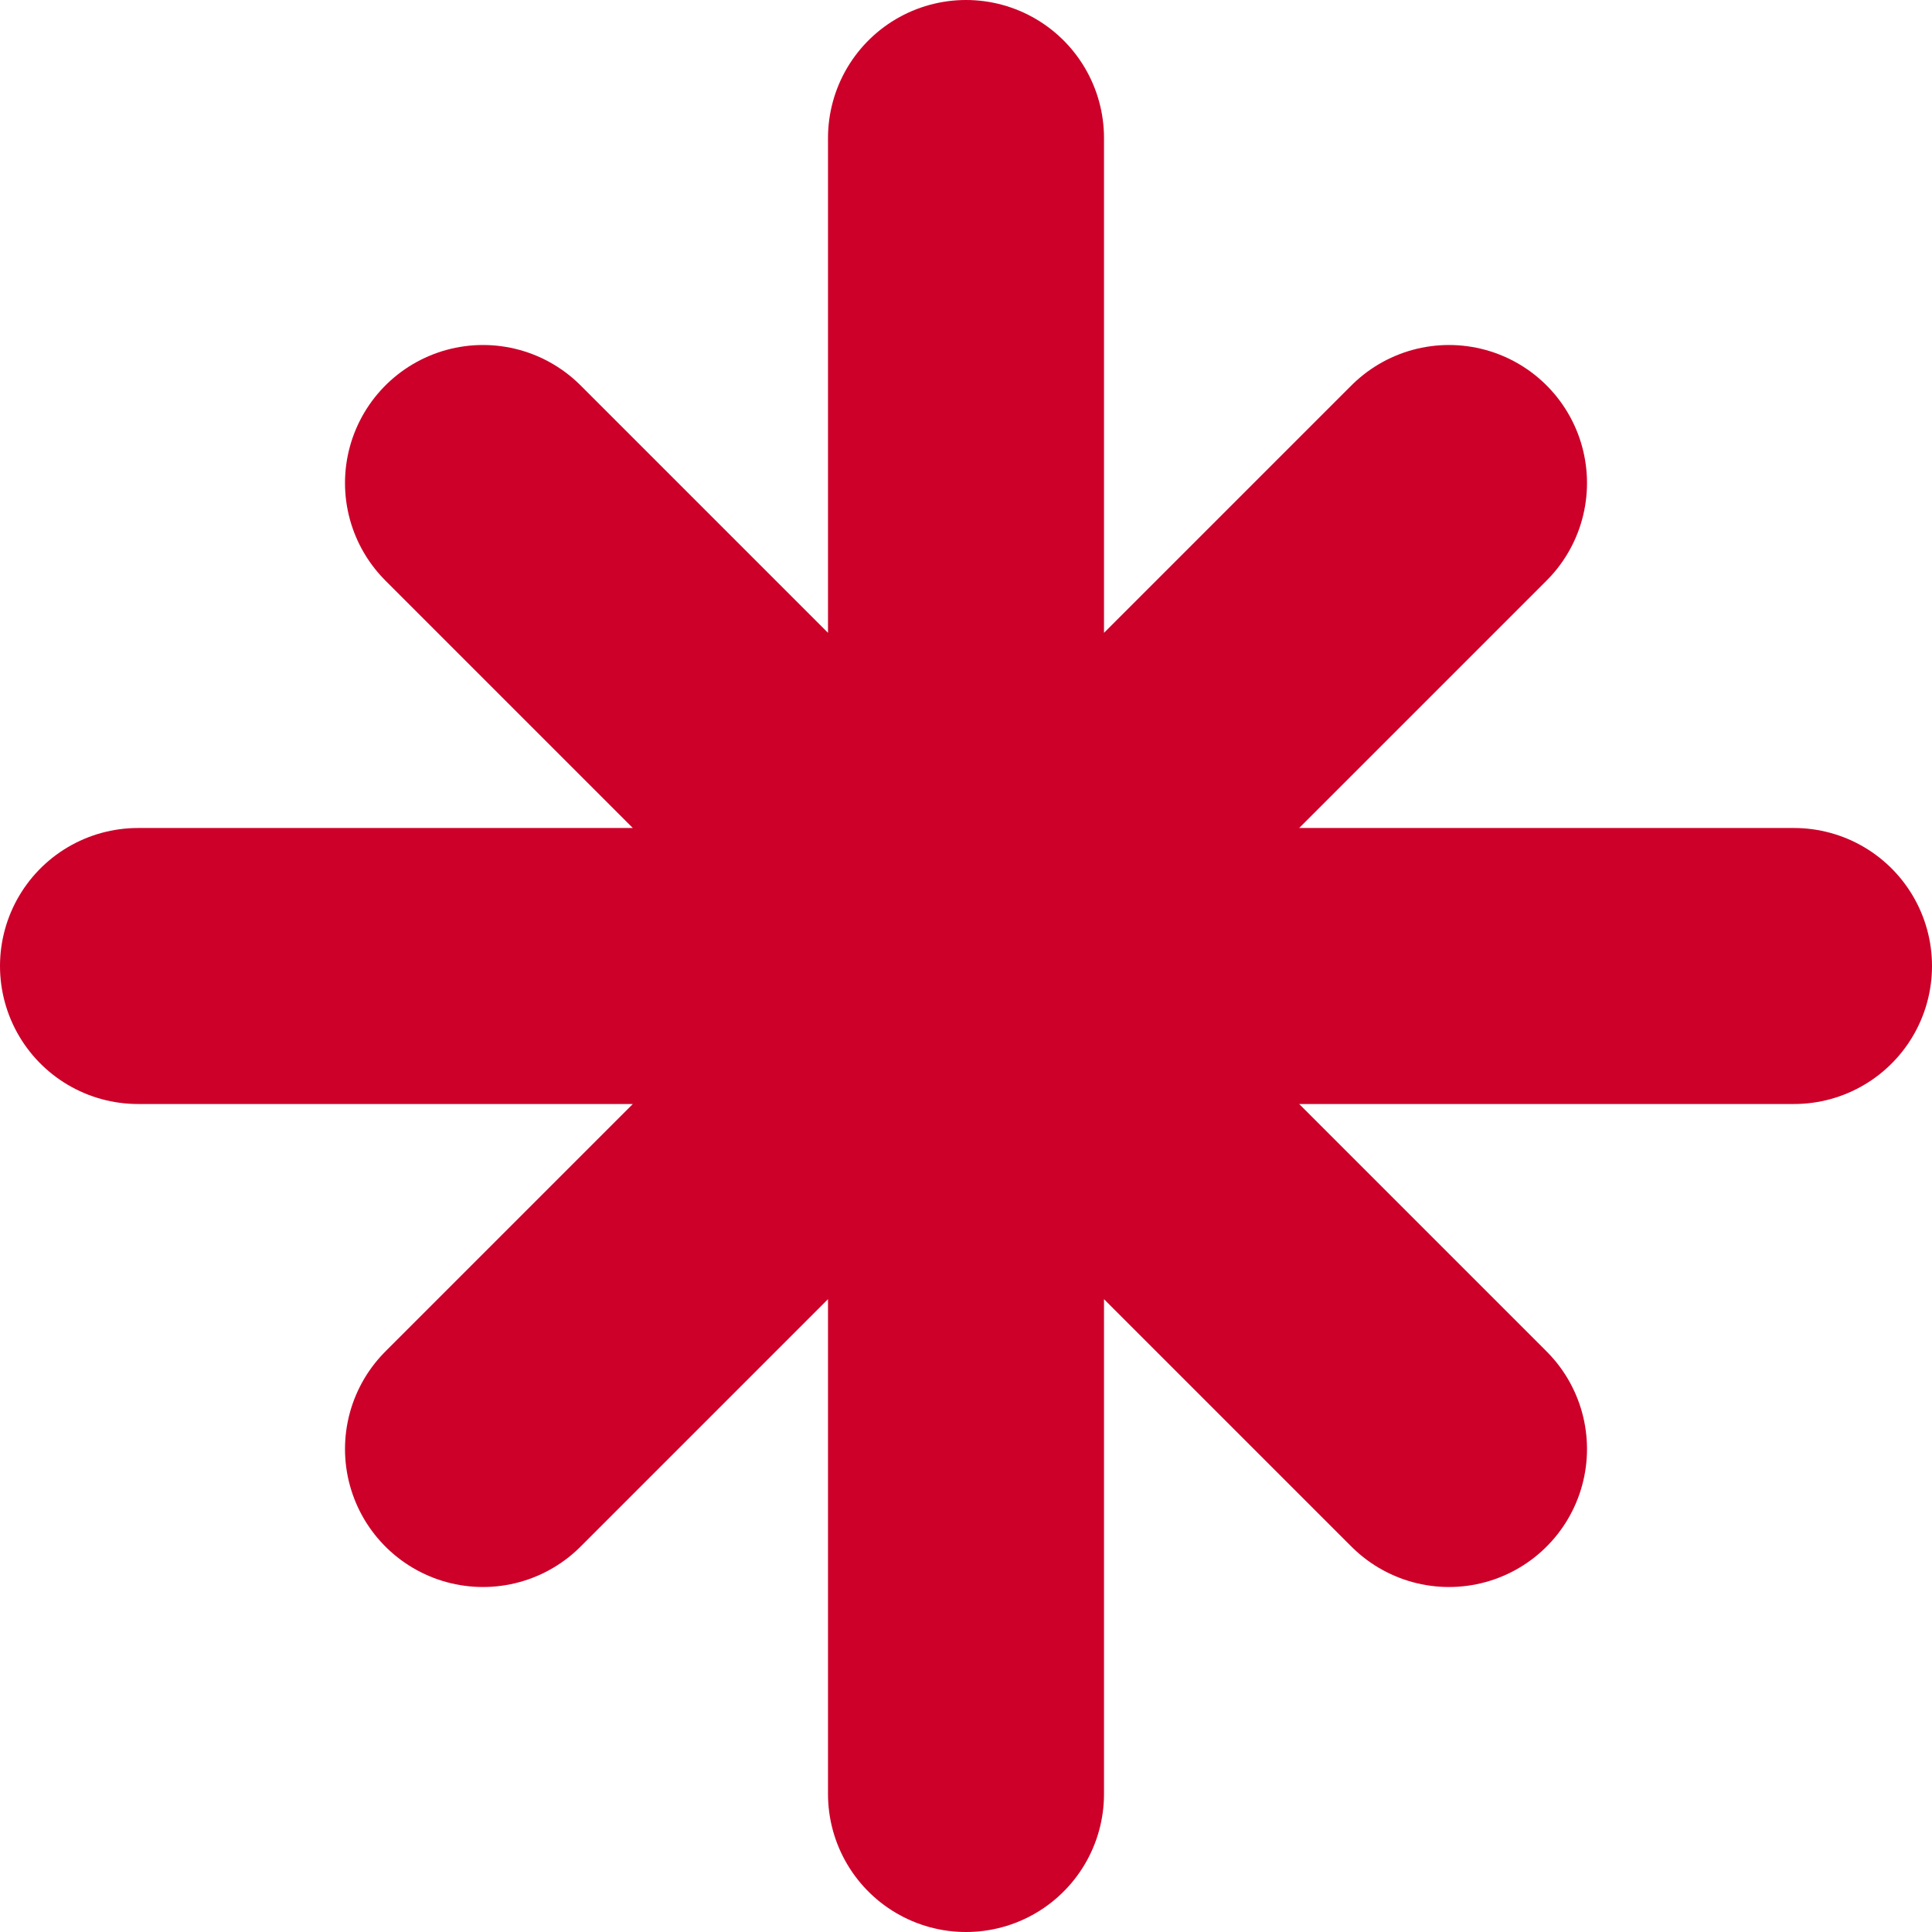 <?xml version="1.0" encoding="UTF-8"?> <svg xmlns="http://www.w3.org/2000/svg" width="14" height="14" viewBox="0 0 14 14" fill="none"><path d="M13 7H1M7 1V13M3.5 10.5L10.5 3.5M10.5 10.5L3.5 3.5" stroke="#CC0029" stroke-width="2" stroke-linecap="round" stroke-linejoin="round"></path></svg> 
